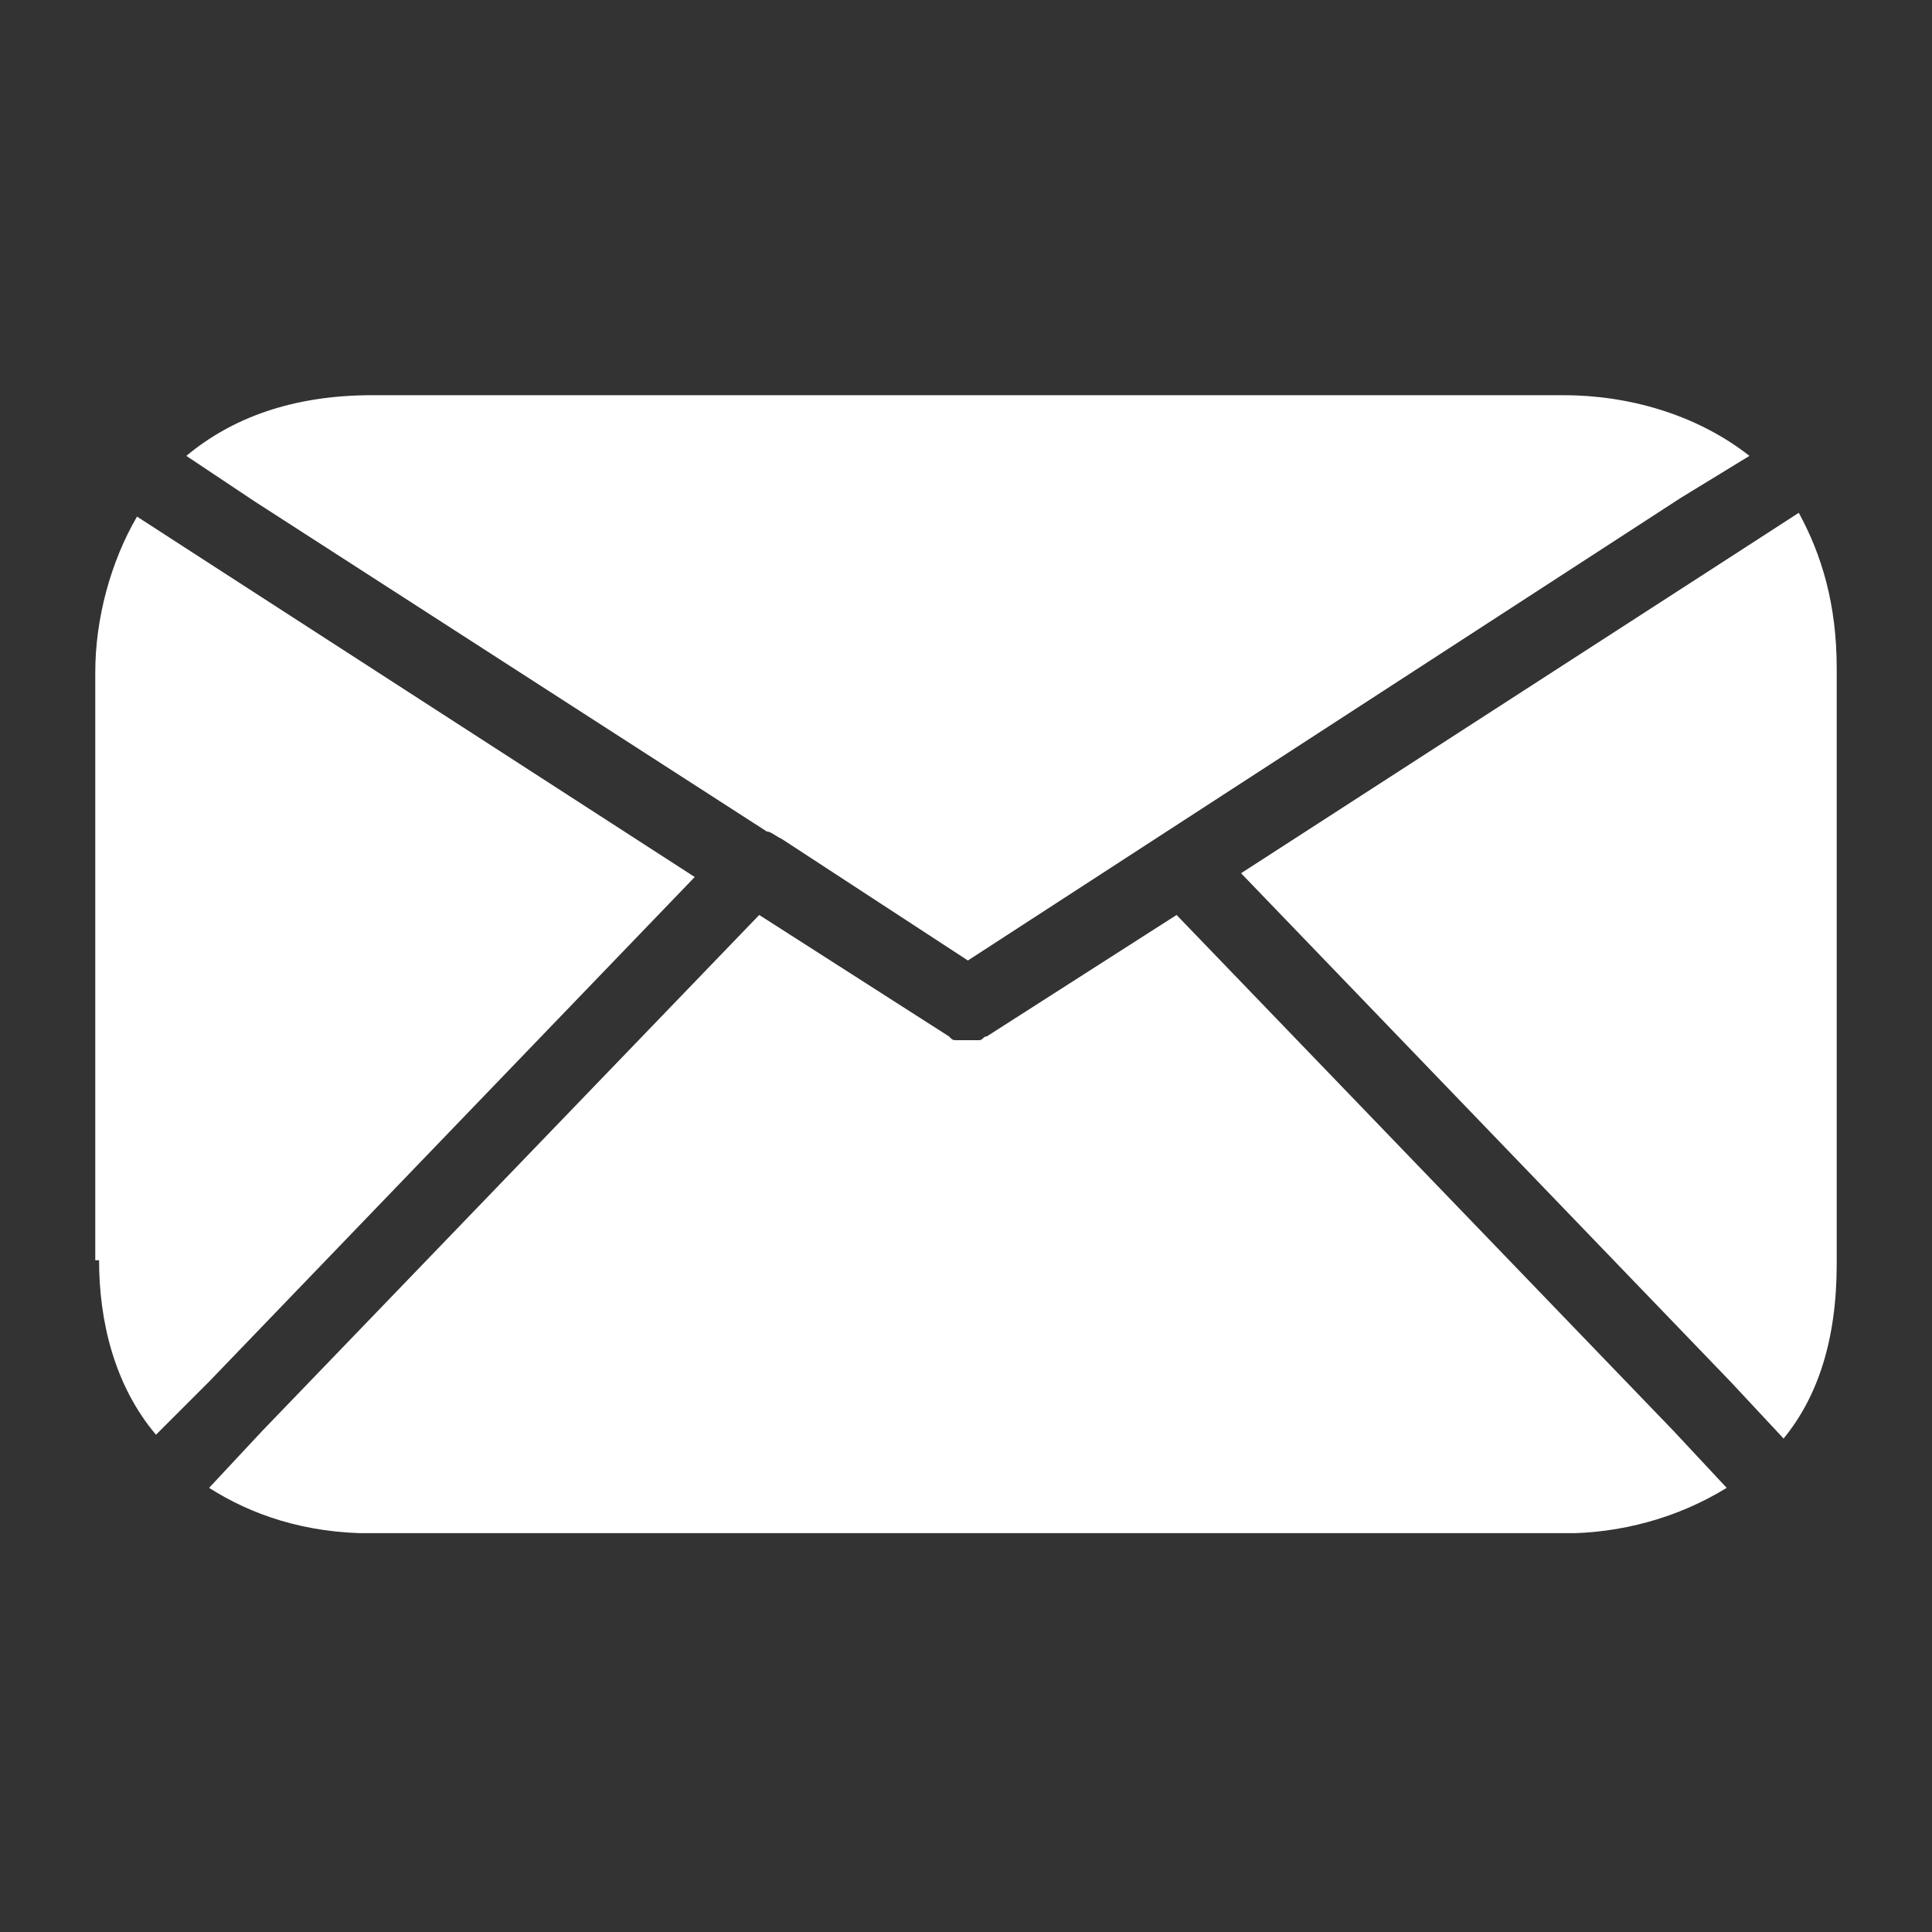 <svg xmlns="http://www.w3.org/2000/svg" xmlns:xlink="http://www.w3.org/1999/xlink" width="756" zoomAndPan="magnify" viewBox="0 0 567 567" height="756" preserveAspectRatio="xMidYMid meet" version="1.0"><rect x="0" y="0" width="567" height="567" fill="#333333" stroke="none"/><defs><clipPath id="876171eb43"><path d="M 38 0.98 L 498 0.98 L 498 167 L 38 167 Z M 38 0.98 " clip-rule="nonzero"/></clipPath><clipPath id="06159e2d60"><path d="M 11.617 36 L 188 36 L 188 307 L 11.617 307 Z M 11.617 36 " clip-rule="nonzero"/></clipPath><clipPath id="da4ab0282d"><path d="M 45 153 L 491 153 L 491 334.934 L 45 334.934 Z M 45 153 " clip-rule="nonzero"/></clipPath><clipPath id="3b2bd87325"><path d="M 348 35 L 523.031 35 L 523.031 308 L 348 308 Z M 348 35 " clip-rule="nonzero"/></clipPath><clipPath id="c0a763448d"><rect x="0" width="525" y="0" height="336"/></clipPath></defs><g transform="matrix(1, 0, 0, 1, 16, 115)"><g clip-path="url(#c0a763448d)"><g clip-path="url(#876171eb43)"><path fill="#ffffff" d="M 497.426 18.793 C 481.836 6.547 461.797 0.98 442.867 0.98 L 93.242 0.98 C 69.863 0.98 52.047 7.66 38.684 18.793 L 58.727 32.156 L 209.043 129.027 C 210.156 129.027 211.27 130.141 213.496 131.254 L 268.055 166.883 L 477.383 31.043 Z M 497.426 18.793 " fill-opacity="1" fill-rule="nonzero"/></g><g clip-path="url(#06159e2d60)"><path fill="#ffffff" d="M 13.074 254.844 C 13.074 272.66 17.531 291.59 29.777 306.062 L 45.367 290.477 L 187.887 142.387 L 43.141 48.859 L 24.211 36.609 C 16.418 49.973 11.961 66.672 11.961 82.262 L 11.961 254.844 Z M 13.074 254.844 " fill-opacity="1" fill-rule="nonzero"/></g><g clip-path="url(#da4ab0282d)"><path fill="#ffffff" d="M 475.156 304.949 L 329.297 153.523 L 273.621 189.152 C 272.508 189.152 272.508 190.266 271.395 190.266 C 271.395 190.266 270.281 190.266 270.281 190.266 C 269.168 190.266 268.055 190.266 268.055 190.266 C 266.941 190.266 265.828 190.266 265.828 190.266 C 265.828 190.266 264.715 190.266 264.715 190.266 C 263.602 190.266 263.602 190.266 262.488 189.152 L 206.816 153.523 L 60.953 304.949 L 45.367 321.652 C 57.613 329.445 73.203 335.016 93.242 335.016 L 442.867 335.016 C 459.57 335.016 476.27 330.559 490.746 321.652 Z M 475.156 304.949 " fill-opacity="1" fill-rule="nonzero"/></g><g clip-path="url(#3b2bd87325)"><path fill="#ffffff" d="M 492.973 47.746 L 348.223 141.273 L 491.859 290.477 L 507.445 307.18 C 517.469 294.93 523.035 278.227 523.035 255.961 L 523.035 81.148 C 523.035 62.219 518.582 47.746 511.902 35.496 Z M 492.973 47.746 " fill-opacity="1" fill-rule="nonzero"/></g></g></g></svg>
